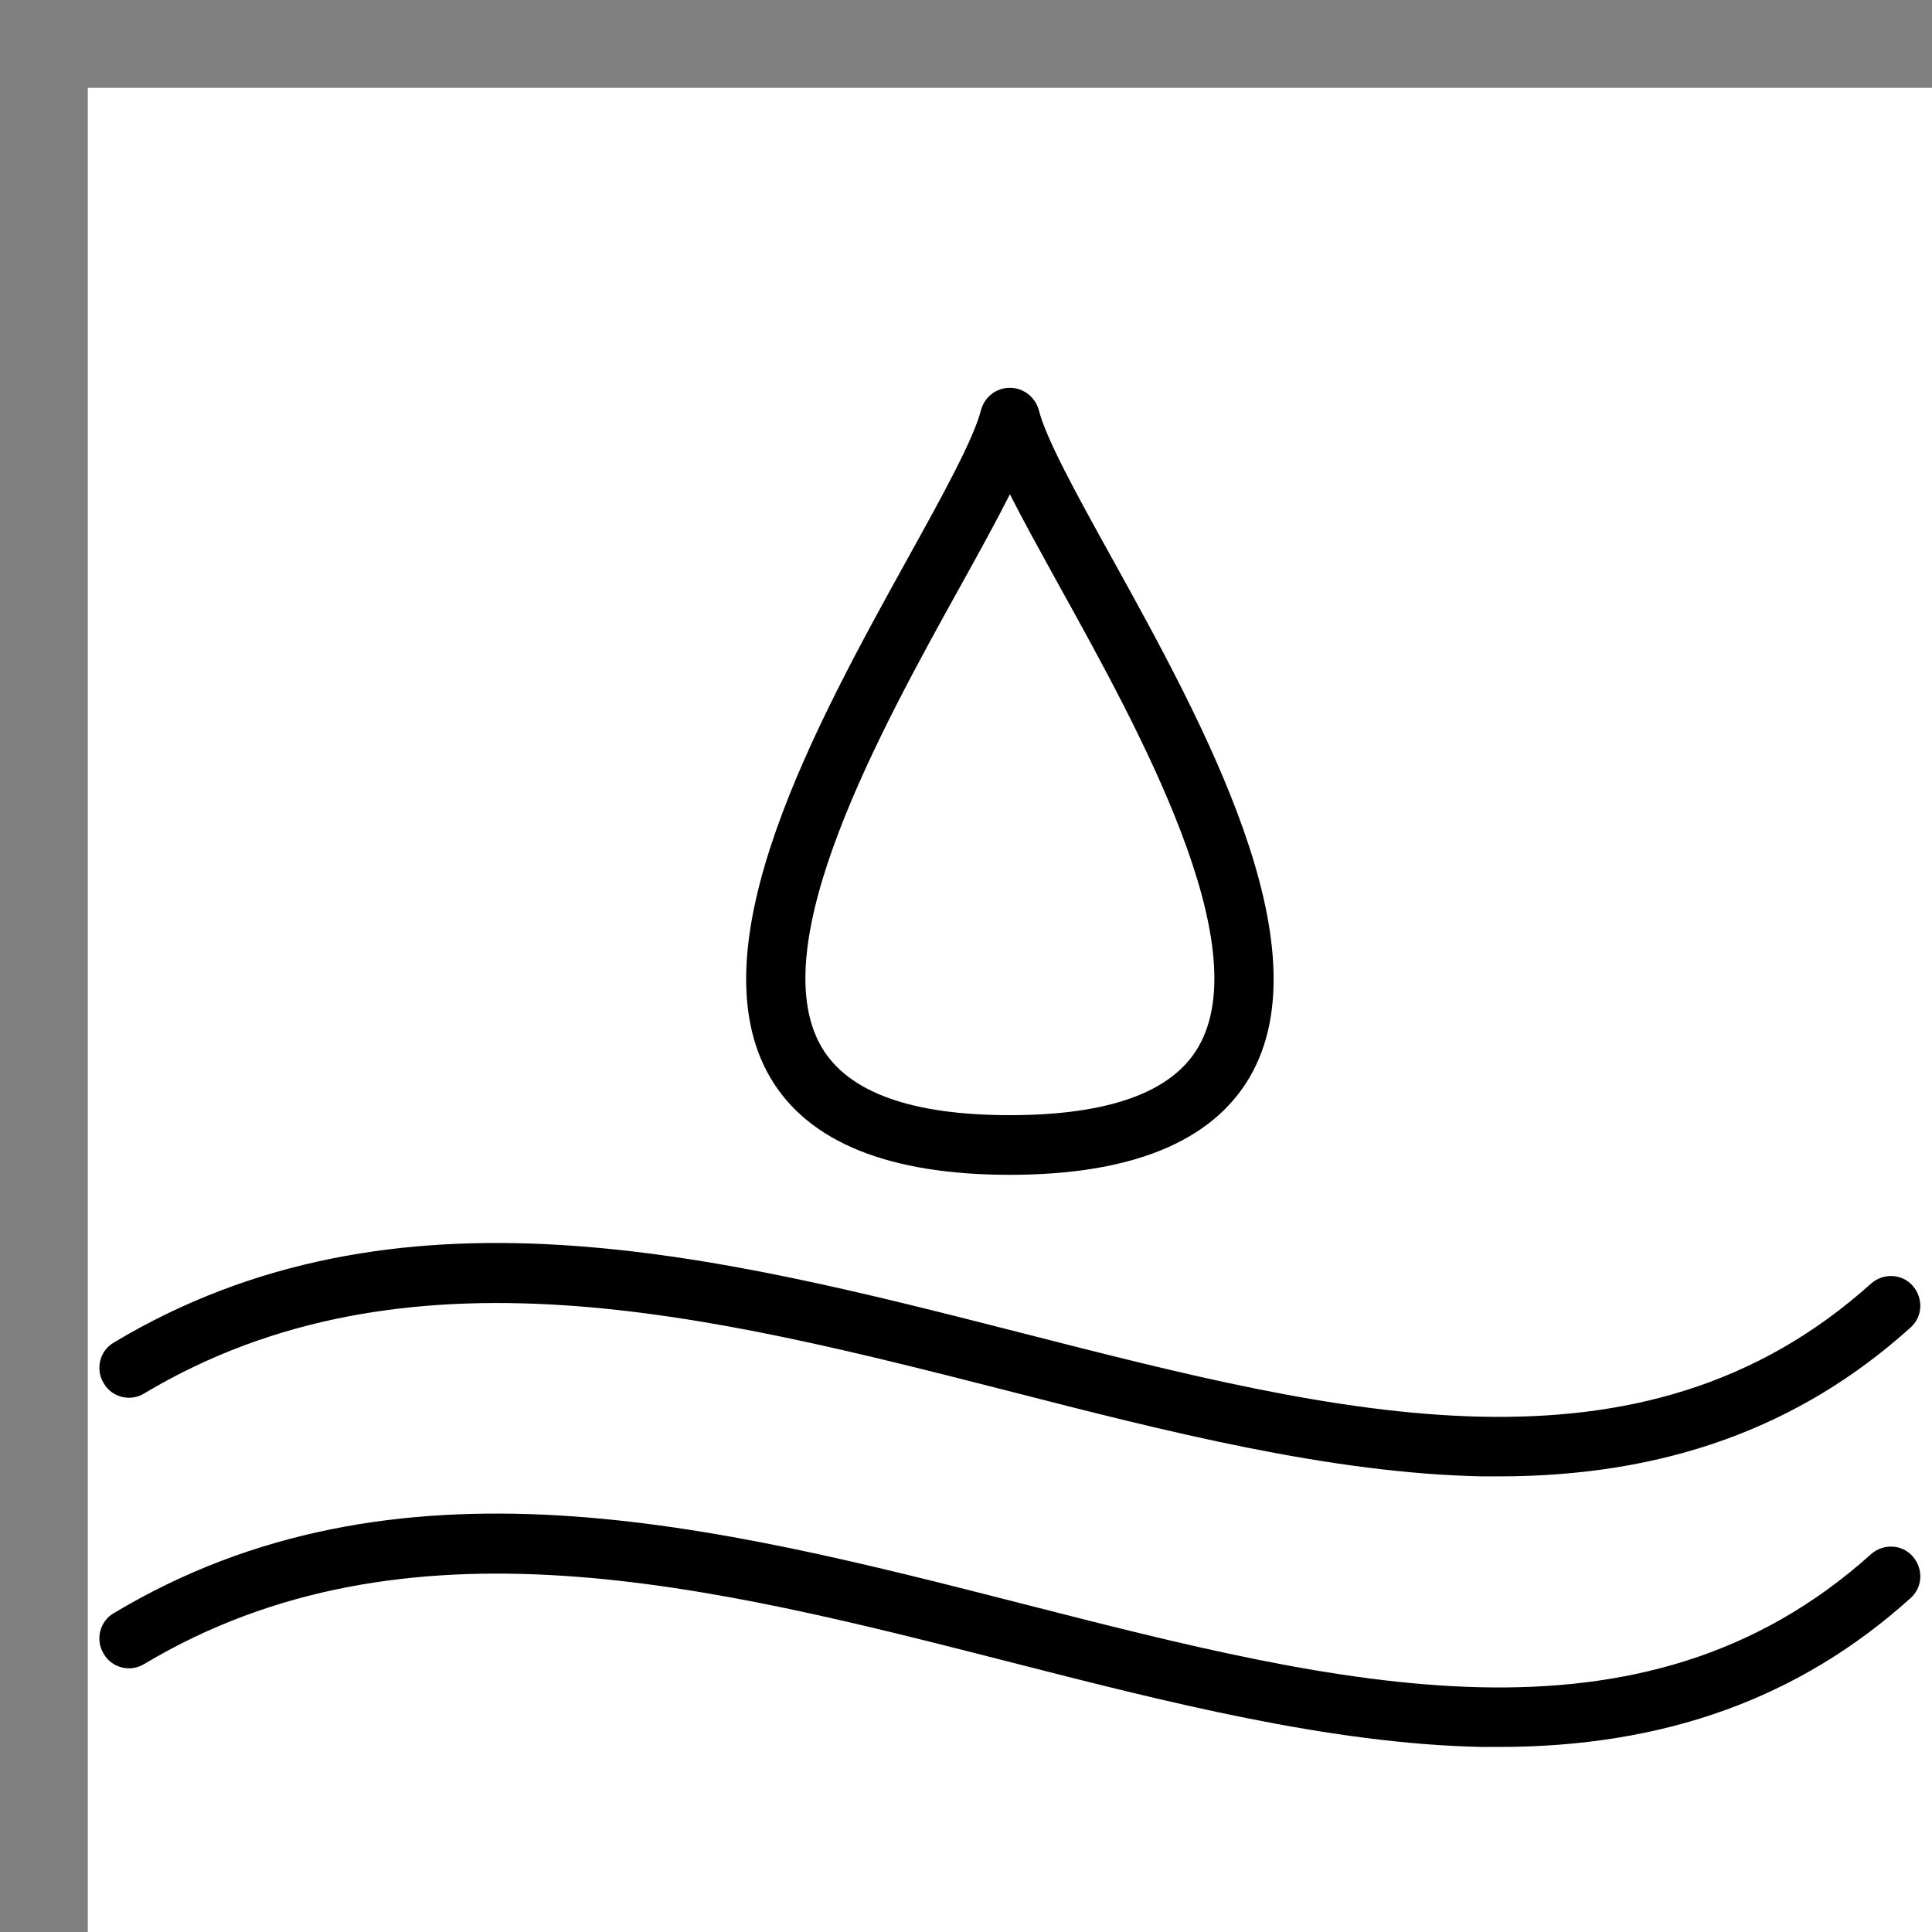 <svg overflow="hidden" xml:space="preserve" xmlns:xlink="http://www.w3.org/1999/xlink" xmlns="http://www.w3.org/2000/svg" height="22" width="22"><rect width="100%" height="100%" fill="#808080" stroke="none"/><g transform="translate(-1360 -152)"><g><g><g><g><path fill-opacity="1" fill-rule="nonzero" fill="#FFFFFF" d="M1361 153 1382 153 1382 174 1361 174Z"></path><g><g><g><path transform="matrix(1 0 0 1.002 1360.81 153.441)" fill-opacity="1" fill-rule="nonzero" fill="#000000" d="M10.69 11.913C9.313 11.913 8.394 11.543 7.962 10.809 7.083 9.313 8.499 6.761 9.533 4.896 9.916 4.206 10.276 3.554 10.36 3.225 10.4 3.075 10.531 2.969 10.69 2.969 10.844 2.969 10.98 3.075 11.02 3.225 11.103 3.554 11.464 4.206 11.847 4.896 12.881 6.761 14.297 9.317 13.417 10.809 12.986 11.539 12.067 11.913 10.69 11.913ZM10.69 4.179C10.536 4.483 10.342 4.835 10.127 5.222 9.225 6.845 7.861 9.304 8.548 10.466 8.851 10.976 9.568 11.235 10.69 11.235 11.812 11.235 12.533 10.976 12.832 10.466 13.518 9.304 12.155 6.845 11.253 5.222 11.037 4.83 10.844 4.483 10.69 4.179Z"></path><path transform="matrix(1 0 0 1.002 1360.81 153.441)" fill-opacity="1" fill-rule="nonzero" fill="#000000" d="M16.259 15.34C16.193 15.34 16.132 15.34 16.066 15.34 14.337 15.305 12.467 14.829 10.664 14.367 7.294 13.51 3.81 12.621 0.831 14.398 0.673 14.495 0.462 14.442 0.37 14.28 0.273 14.121 0.326 13.91 0.488 13.818 3.704 11.895 7.329 12.819 10.831 13.712 14.451 14.636 17.869 15.507 20.496 13.149 20.636 13.026 20.848 13.035 20.971 13.175 21.094 13.316 21.085 13.527 20.944 13.65 19.682 14.785 18.146 15.34 16.259 15.34Z"></path><path transform="matrix(1 0 0 1.002 1360.81 153.441)" fill-opacity="1" fill-rule="nonzero" fill="#000000" d="M16.259 18.415C16.193 18.415 16.132 18.415 16.066 18.415 14.337 18.38 12.467 17.904 10.664 17.443 7.294 16.585 3.81 15.696 0.831 17.473 0.673 17.57 0.462 17.517 0.37 17.355 0.273 17.196 0.326 16.985 0.488 16.893 3.704 14.97 7.329 15.894 10.831 16.787 14.451 17.711 17.869 18.582 20.496 16.224 20.636 16.101 20.848 16.11 20.971 16.25 21.094 16.391 21.085 16.602 20.944 16.725 19.682 17.86 18.146 18.415 16.259 18.415Z"></path></g></g></g></g></g></g></g></g></svg>